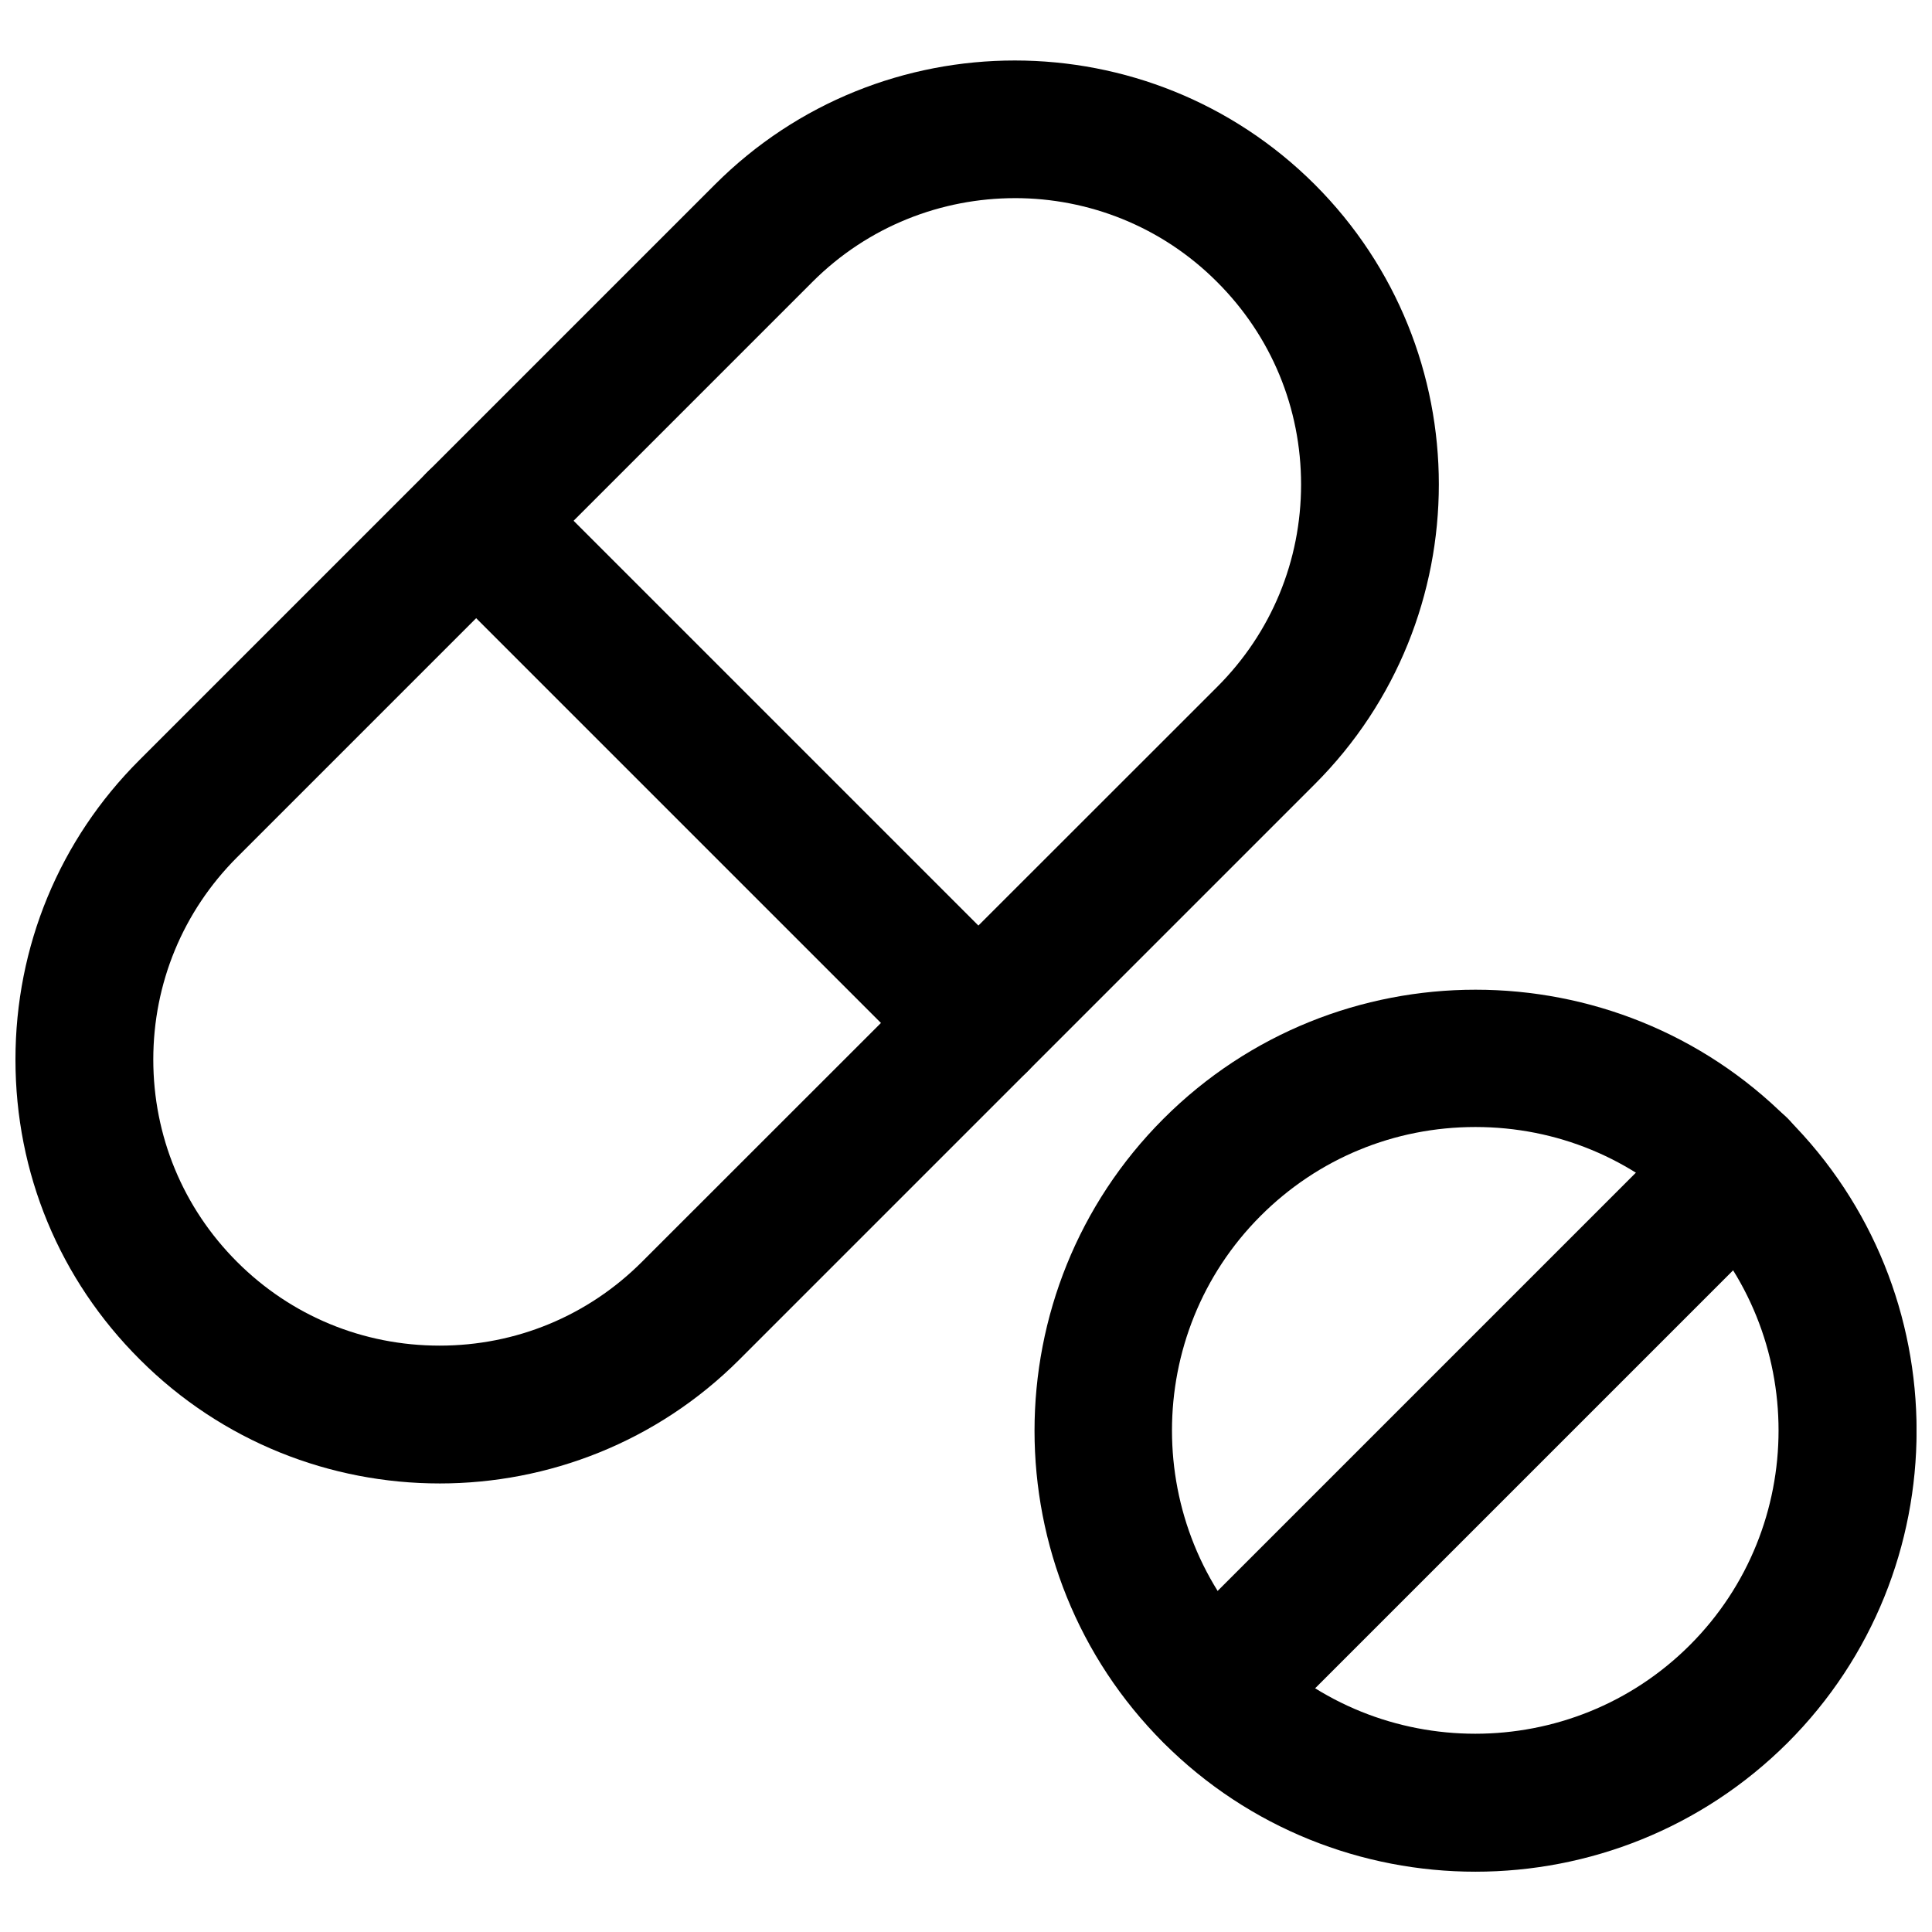 <?xml version="1.0" encoding="UTF-8"?>
<!-- Uploaded to: SVG Find, www.svgrepo.com, Generator: SVG Find Mixer Tools -->
<svg width="800px" height="800px" version="1.1" viewBox="144 144 512 512" xmlns="http://www.w3.org/2000/svg">
 <defs>
  <clipPath id="b">
   <path d="m148.09 160h377.91v378h-377.91z"/>
  </clipPath>
  <clipPath id="a">
   <path d="m418 406h233.9v235h-233.9z"/>
  </clipPath>
 </defs>
 <g clip-path="url(#b)">
  <path d="m260.51 537.13c-28.812 0-57.543-10.941-79.43-32.828-21.332-21.254-32.984-49.434-32.984-79.504 0-29.992 11.652-58.254 32.906-79.43l152.48-152.48c43.848-43.848 115.09-43.77 158.94 0 43.848 43.848 43.848 115.09 0 158.94l-152.48 152.48c-21.883 21.883-50.695 32.824-79.426 32.824zm152.48-340.62c-19.445 0-38.887 7.398-53.688 22.199l-152.48 152.48c-14.328 14.328-22.199 33.379-22.199 53.609s7.871 39.281 22.199 53.609c14.328 14.328 33.379 22.199 53.688 22.199 20.23 0 39.281-7.871 53.609-22.199l152.48-152.41c14.328-14.328 22.199-33.379 22.199-53.609s-7.871-39.281-22.199-53.609c-14.801-14.875-34.246-22.273-53.609-22.273z"/>
 </g>
 <path d="m403.3 433.38c-4.644 0-9.367-1.812-12.91-5.352l-133.12-133.12c-7.164-7.164-7.164-18.656 0-25.82 7.164-7.164 18.656-7.164 25.82 0l133.12 133.12c7.164 7.164 7.164 18.656 0 25.82-3.621 3.543-8.266 5.352-12.91 5.352z"/>
 <g clip-path="url(#a)">
  <path d="m535 640.02c-29.914 0-59.906-11.414-82.656-34.164-45.578-45.578-45.578-119.81 0-165.39 45.578-45.578 119.81-45.578 165.39 0 45.578 45.578 45.578 119.81 0 165.39-22.828 22.75-52.742 34.164-82.734 34.164zm0-197.35c-21.492 0-41.723 8.344-56.914 23.539-31.332 31.332-31.332 82.422 0 113.75 31.332 31.332 82.422 31.332 113.75 0 31.332-31.332 31.332-82.422 0-113.75-15.113-15.195-35.344-23.539-56.836-23.539z"/>
 </g>
 <path d="m465.26 611.12c-4.644 0-9.367-1.812-12.91-5.352-7.164-7.164-7.164-18.656 0-25.82l139.57-139.57c7.164-7.164 18.656-7.164 25.82 0 7.164 7.164 7.164 18.656 0 25.82l-139.57 139.57c-3.621 3.621-8.266 5.352-12.91 5.352z"/>
</svg>